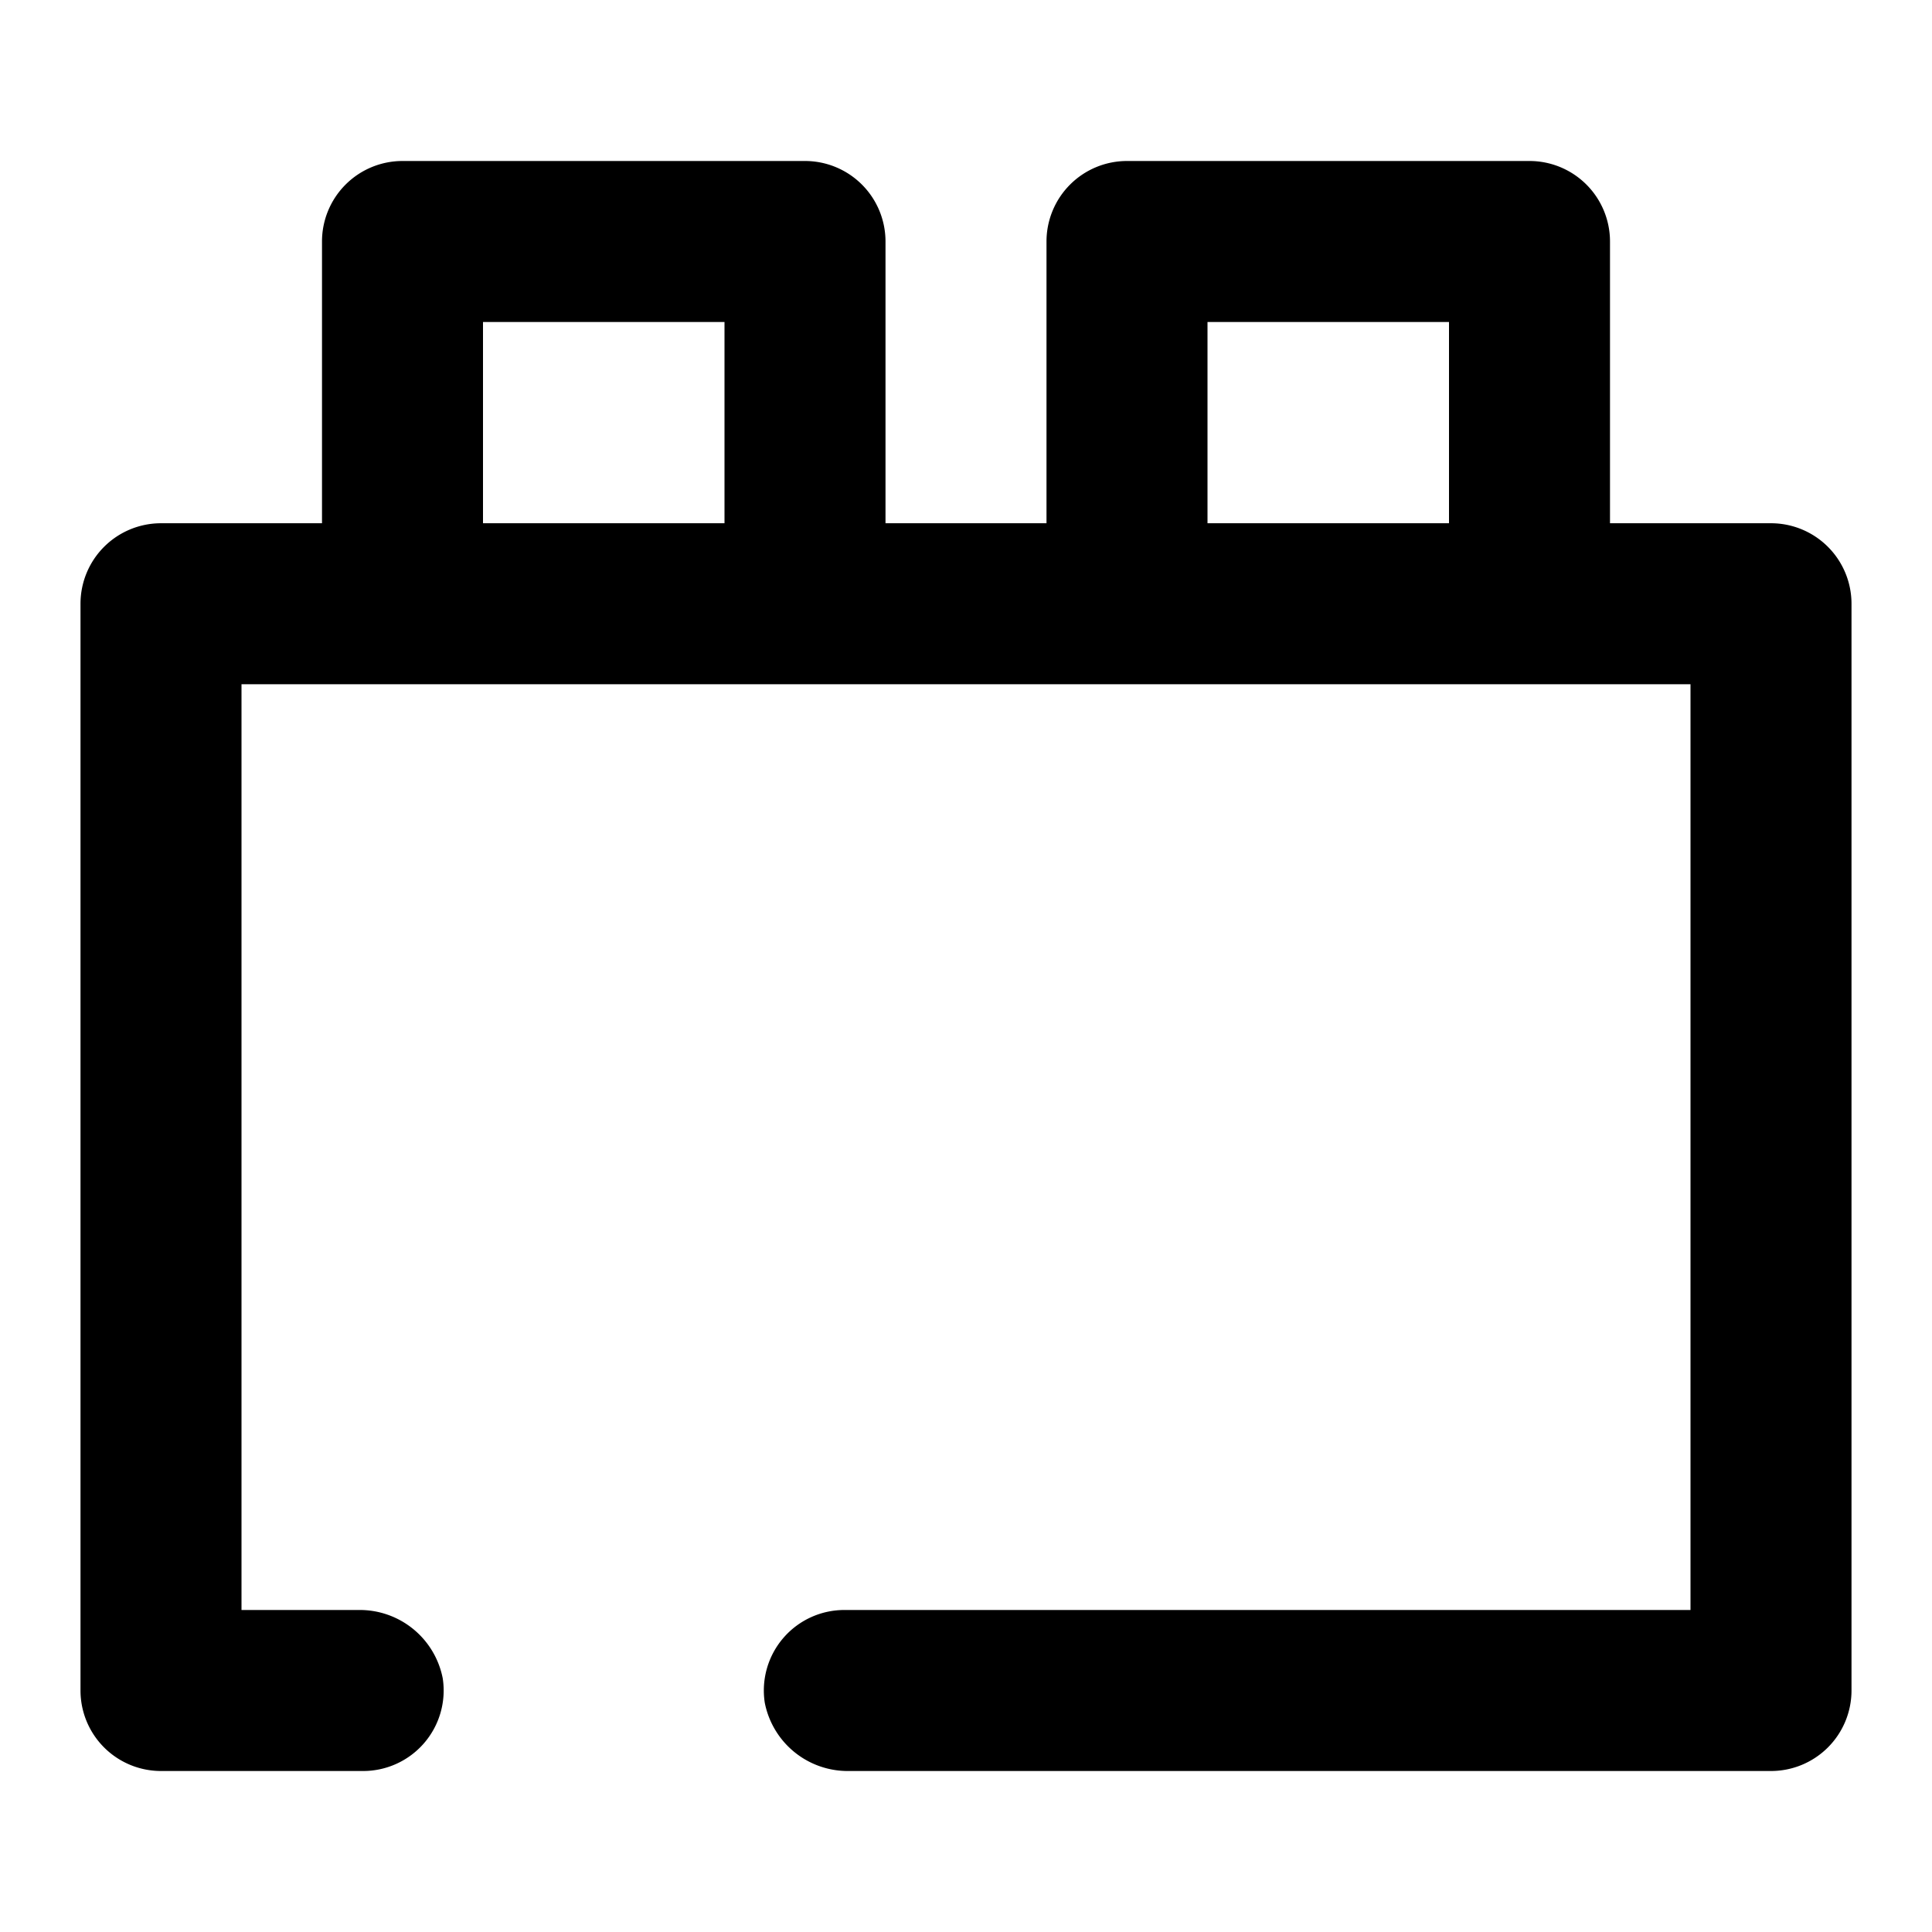 <svg xmlns="http://www.w3.org/2000/svg" width="48" height="48" viewBox="0 0 48 48">
  <title>plug-in</title>
  <g id="Layer_2" data-name="Layer 2">
    <g id="invisible_box" data-name="invisible box">
      <rect width="48" height="48" fill="none"/>
    </g>
    <g id="icons_Q2" data-name="icons Q2">
      <path d="M44,13H40V6a2,2,0,0,0-2-2H28a2,2,0,0,0-2,2v7H22V6a2,2,0,0,0-2-2H10A2,2,0,0,0,8,6v7H4a2,2,0,0,0-2,2V42a2,2,0,0,0,2,2H9a2,2,0,0,0,2-2.3A2.1,2.1,0,0,0,8.9,40H6V17H42V40H21a2,2,0,0,0-2,2.3A2.1,2.1,0,0,0,21.1,44H44a2,2,0,0,0,2-2V15A2,2,0,0,0,44,13ZM12,13V8h6v5Zm18,0V8h6v5Z"/>
    </g>
  </g>
</svg>
